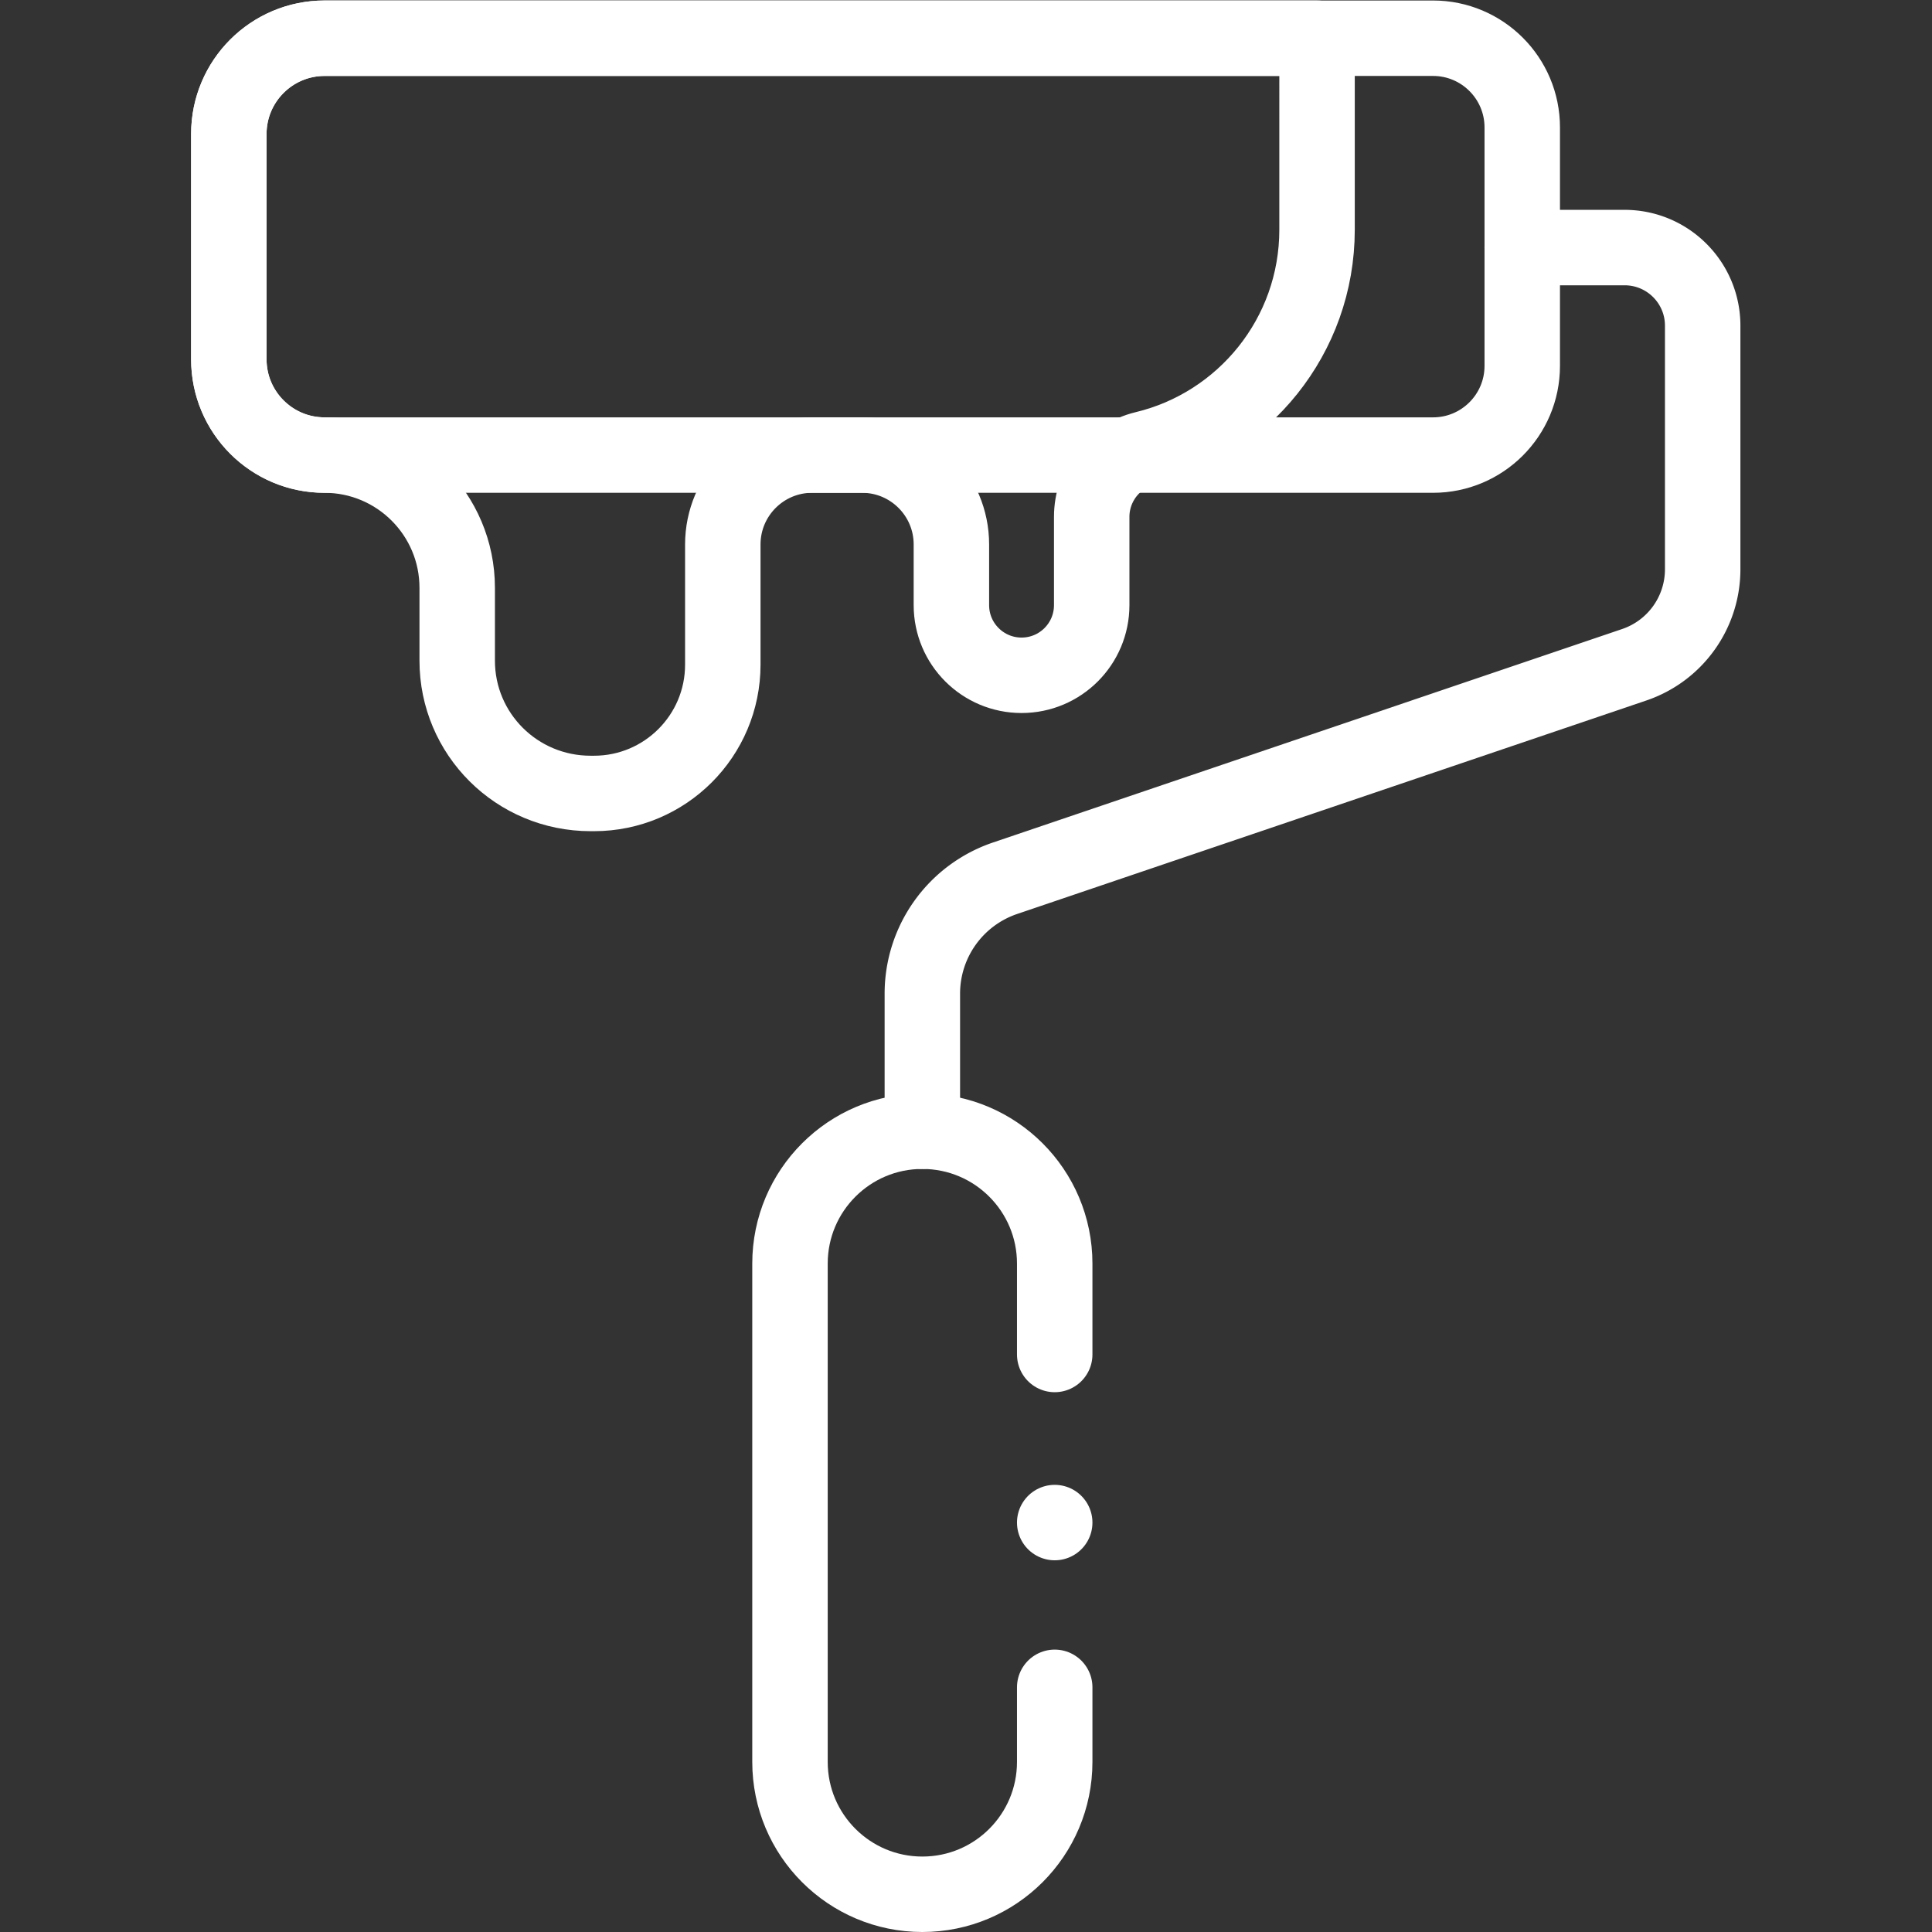 <svg xmlns="http://www.w3.org/2000/svg" xmlns:xlink="http://www.w3.org/1999/xlink" width="512" height="512" x="0" y="0" viewBox="0 0 682.667 682.667" style="enable-background:new 0 0 512 512" xml:space="preserve"><rect x="0" y="0" width="682.667" height="682.667" fill="#333333" stroke="none"/><g><defs><clipPath id="a" clipPathUnits="userSpaceOnUse"><path d="M0 512h512V0H0Z" fill="#ffffff" opacity="1" data-original="#000000"></path></clipPath></defs><g clip-path="url(#a)" transform="matrix(1.333 0 0 -1.333 0 682.667)"><path d="M0 0v24.094C0 43.471-15.708 59.18-35.085 59.18h-.001c-19.377 0-35.086-15.709-35.086-35.086v-132.096c0-19.377 15.709-35.086 35.086-35.086h.001C-15.708-143.088 0-127.379 0-108.002v19.772" style="stroke-width:20;stroke-linecap:round;stroke-linejoin:round;stroke-miterlimit:10;stroke-dasharray:none;stroke-opacity:1" transform="translate(279.58 153.088)" fill="none" stroke="#ffffff" stroke-width="20" stroke-linecap="round" stroke-linejoin="round" stroke-miterlimit="10" stroke-dasharray="none" stroke-opacity="" data-original="#000000" opacity="1"></path><path d="M0 0v36.483a32.285 32.285 0 0 0 21.911 30.572l166.804 56.596a26.717 26.717 0 0 1 18.133 25.301v64.578c0 11.436-9.271 20.706-20.706 20.706h-27.121" style="stroke-width:20;stroke-linecap:round;stroke-linejoin:round;stroke-miterlimit:10;stroke-dasharray:none;stroke-opacity:1" transform="translate(244.493 212.268)" fill="none" stroke="#ffffff" stroke-width="20" stroke-linecap="round" stroke-linejoin="round" stroke-miterlimit="10" stroke-dasharray="none" stroke-opacity="" data-original="#000000" opacity="1"></path><path d="M0 0v0" style="stroke-width:20;stroke-linecap:round;stroke-linejoin:round;stroke-miterlimit:10;stroke-dasharray:none;stroke-opacity:1" transform="translate(279.58 108.53)" fill="none" stroke="#ffffff" stroke-width="20" stroke-linecap="round" stroke-linejoin="round" stroke-miterlimit="10" stroke-dasharray="none" stroke-opacity="" data-original="#000000" opacity="1"></path><path d="M0 0c-13.998 0-25.339-11.352-25.339-25.34v-59.823c0-13.988 11.331-25.35 25.309-25.34 19.453.011 35.227-15.743 35.227-35.196v-19.303c0-19.443 15.763-35.196 35.377-35.196h.882c18.852 0 34.144 15.282 34.144 34.143v31.858c0 13.086 10.608 23.694 23.694 23.694H142.5c13.087 0 23.695-10.608 23.695-23.694v-16.083c0-10.271 8.326-18.596 18.596-18.596 10.271 0 18.597 8.325 18.597 18.596v23.403c0 8.482 5.715 16.033 13.967 18.019 26.252 6.287 45.766 29.912 45.766 58.088V0z" style="stroke-width:20;stroke-linecap:round;stroke-linejoin:round;stroke-miterlimit:10;stroke-dasharray:none;stroke-opacity:1" transform="translate(85.998 502)" fill="none" stroke="#ffffff" stroke-width="20" stroke-linecap="round" stroke-linejoin="round" stroke-miterlimit="10" stroke-dasharray="none" stroke-opacity="" data-original="#000000" opacity="1"></path><path d="M0 0h-293.771c-14.046 0-25.433 11.387-25.433 25.433v59.633c0 14.046 11.387 25.432 25.433 25.432H0c13.063 0 23.651-10.589 23.651-23.651V23.651C23.651 10.59 13.063 0 0 0Z" style="stroke-width:20;stroke-linecap:round;stroke-linejoin:round;stroke-miterlimit:10;stroke-dasharray:none;stroke-opacity:1" transform="translate(379.862 391.497)" fill="none" stroke="#ffffff" stroke-width="20" stroke-linecap="round" stroke-linejoin="round" stroke-miterlimit="10" stroke-dasharray="none" stroke-opacity="" data-original="#000000" opacity="1"></path></g></g></svg>